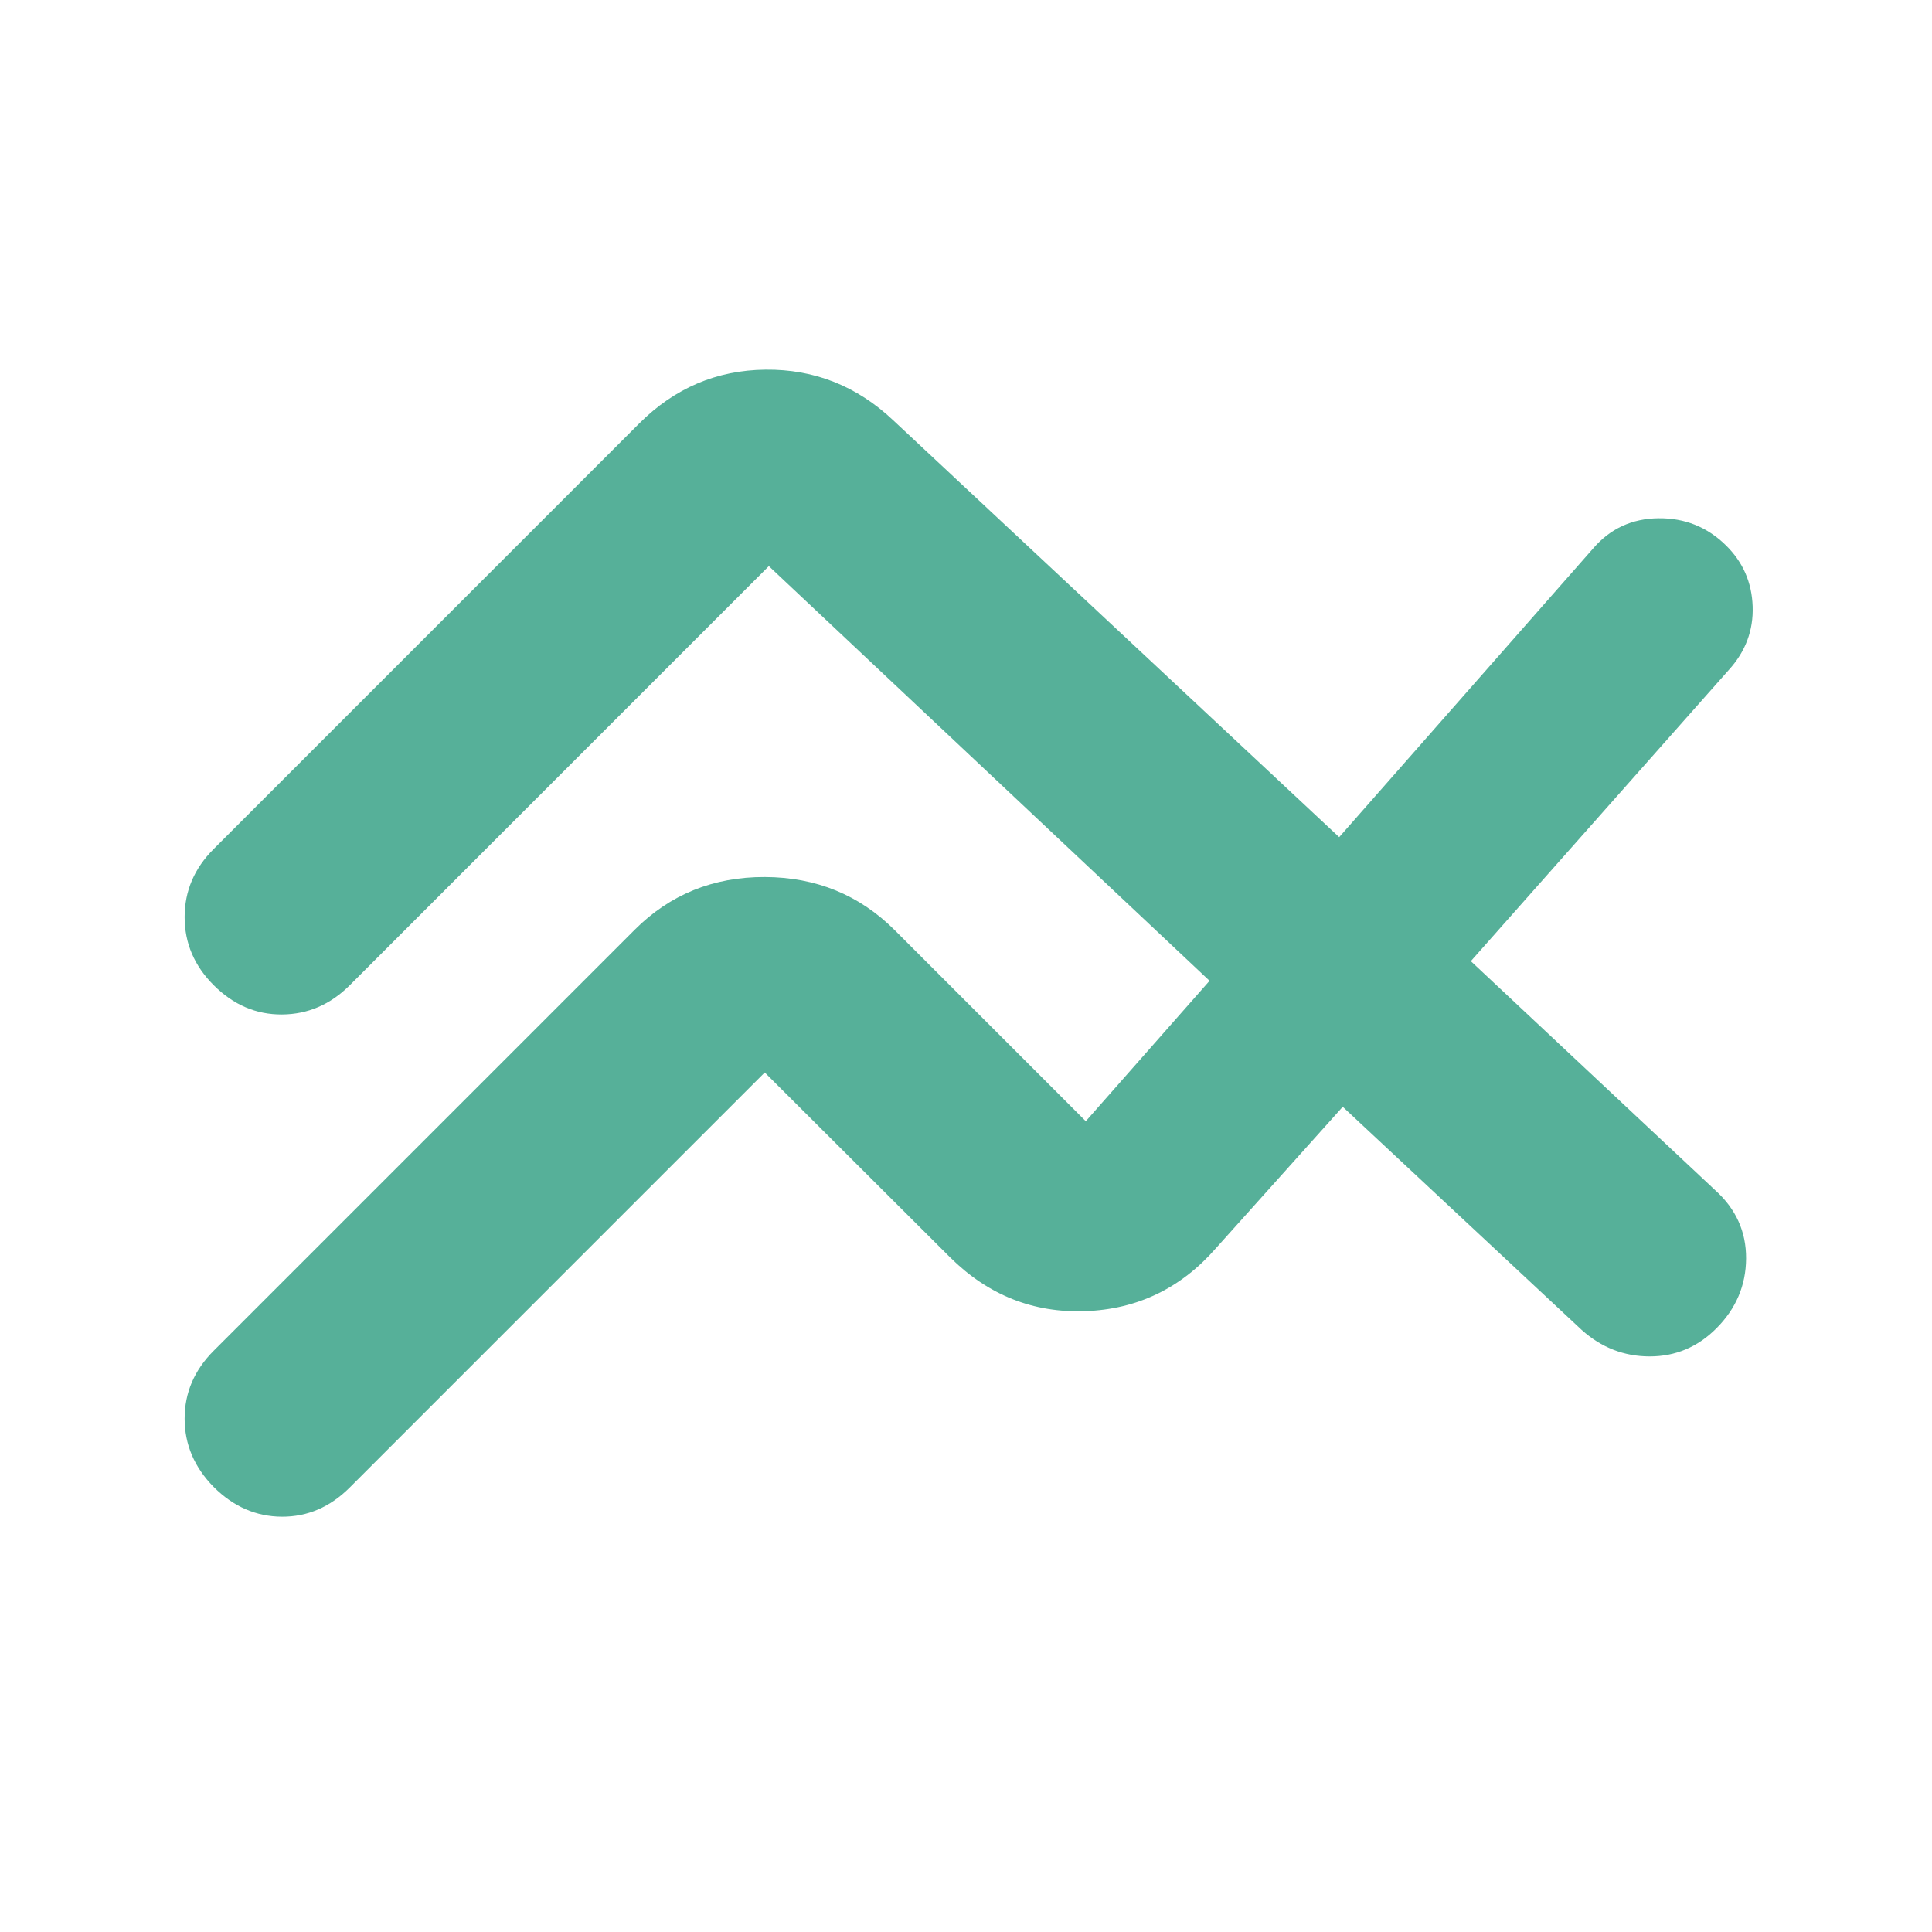 <svg xmlns="http://www.w3.org/2000/svg" height="24px" viewBox="0 -960 960 960" width="24px" fill="#56B099"><path d="m106.17-288.8 209.18-209.18q26.35-26.35 64.65-26.23 38.3.12 64.65 26.47l94.87 94.87 61.5-69.78L382.04-678.7 173.83-470.48q-14.44 14.44-33.71 14.56-19.27.12-33.95-14.56-14.43-14.43-14.43-33.82 0-19.4 14.43-33.83l211.46-211.46q26.35-26.34 62.75-26.73 36.4-.38 63.51 25.21l221.54 207.09L791.7-687.57q12.67-14.67 32.32-14.91 19.65-.24 33.57 13.44 12.67 12.43 13.29 30.32.62 17.89-11.81 31.57L730.85-482.41 852.3-368.57q15.44 13.92 15.32 33.95-.12 20.03-14.79 34.71Q838.91-286 819.76-286t-33.83-13.15L667.2-410.04l-63.07 70.34q-26.11 29.83-64.89 31.21-38.78 1.38-67.13-26.73L380-427.09 173.83-220.91q-14.68 14.67-33.83 14.55-19.15-.12-33.83-14.79-14.43-14.68-14.43-33.95 0-19.27 14.43-33.7Z"/></svg>
